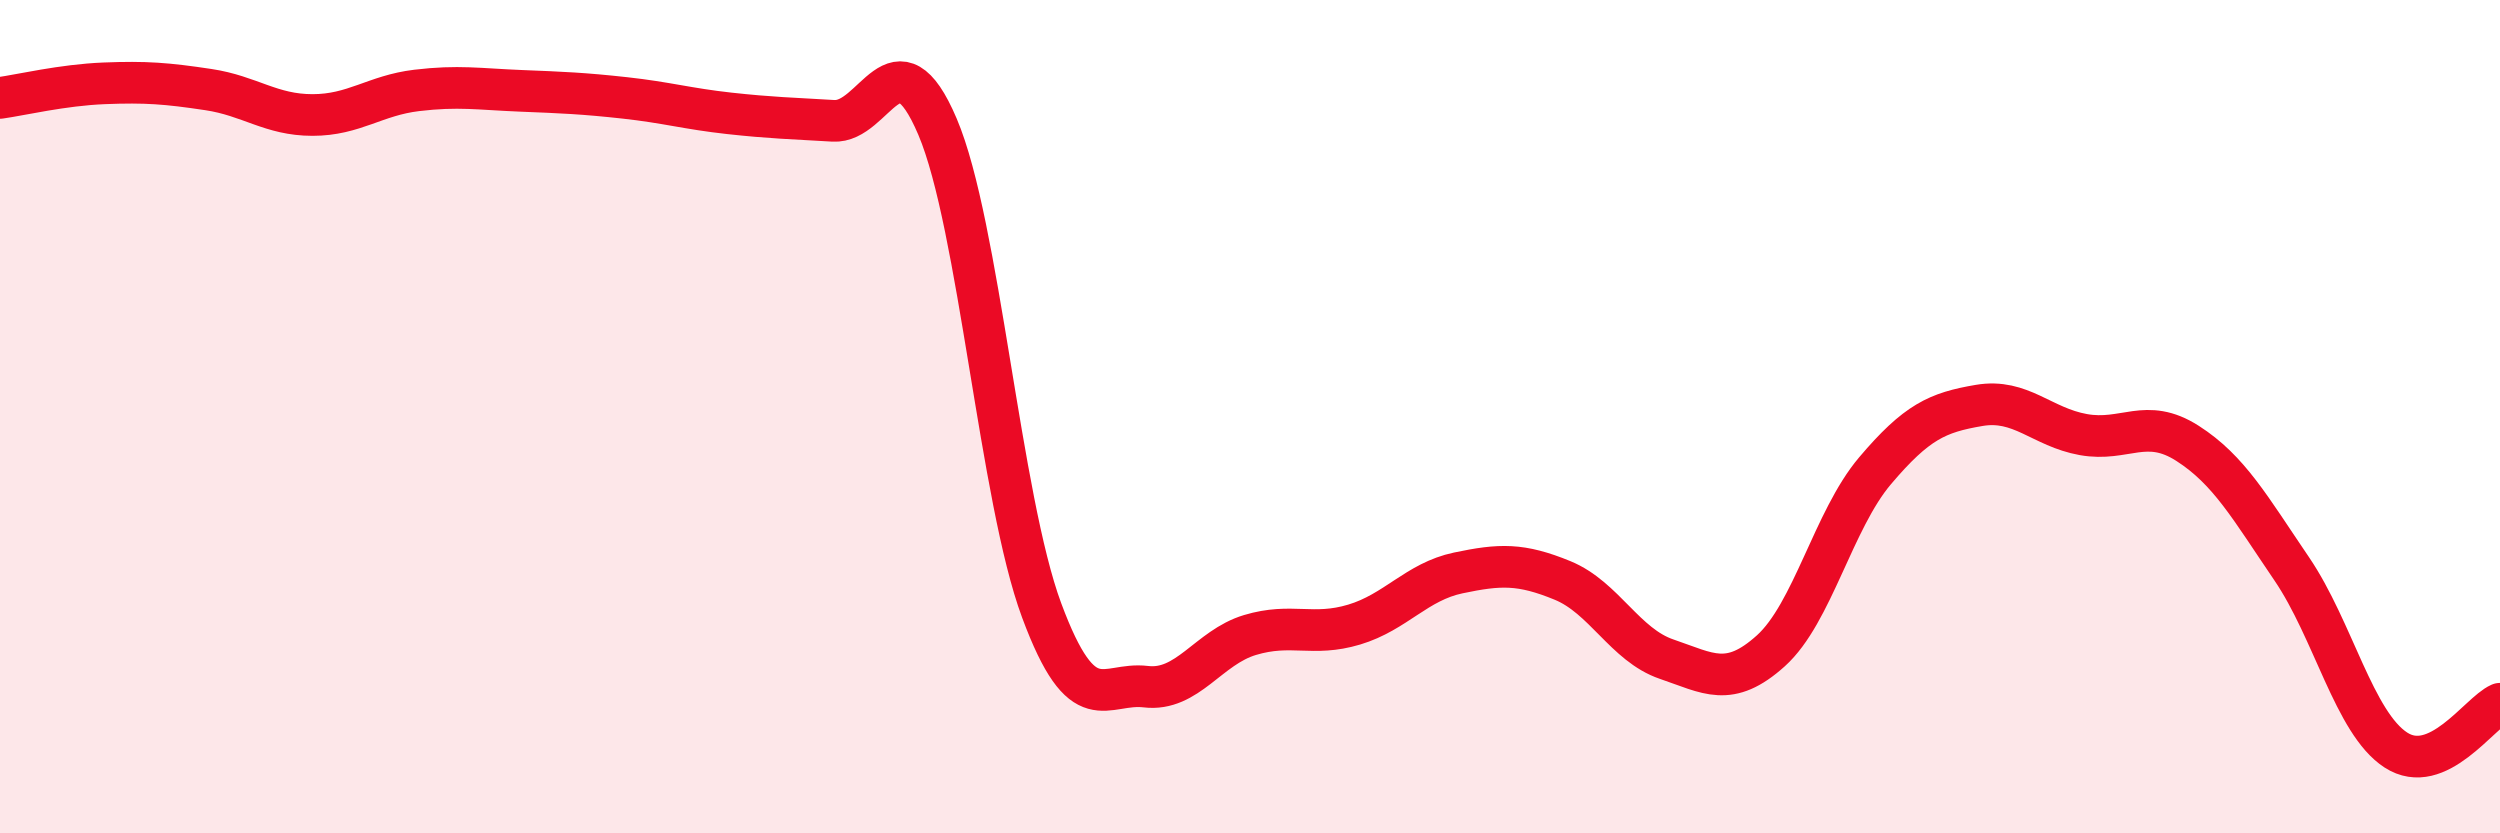 
    <svg width="60" height="20" viewBox="0 0 60 20" xmlns="http://www.w3.org/2000/svg">
      <path
        d="M 0,2.35 C 0.5,2.28 1.5,2.04 2.5,2 C 3.5,1.96 4,2 5,2.15 C 6,2.3 6.5,2.76 7.5,2.76 C 8.5,2.76 9,2.29 10,2.17 C 11,2.05 11.5,2.14 12.5,2.18 C 13.5,2.22 14,2.24 15,2.35 C 16,2.46 16.5,2.61 17.5,2.72 C 18.5,2.83 19,2.84 20,2.9 C 21,2.96 21.5,0.69 22.5,3.04 C 23.5,5.39 24,11.96 25,14.65 C 26,17.34 26.5,16.36 27.5,16.48 C 28.5,16.6 29,15.54 30,15.24 C 31,14.94 31.5,15.29 32.5,14.99 C 33.5,14.69 34,13.96 35,13.75 C 36,13.54 36.5,13.52 37.5,13.93 C 38.5,14.34 39,15.48 40,15.82 C 41,16.16 41.5,16.52 42.5,15.62 C 43.5,14.72 44,12.48 45,11.3 C 46,10.12 46.5,9.9 47.5,9.73 C 48.5,9.56 49,10.25 50,10.43 C 51,10.61 51.5,10 52.5,10.64 C 53.5,11.28 54,12.18 55,13.65 C 56,15.12 56.5,17.35 57.5,18 C 58.5,18.65 59.5,17.11 60,16.89L60 20L0 20Z"
        fill="#EB0A25"
        opacity="0.1"
        stroke-linecap="round"
        stroke-linejoin="round"
      />
      <path
        d="M 0,2.35 C 0.5,2.28 1.5,2.04 2.5,2 C 3.5,1.96 4,2 5,2.15 C 6,2.3 6.5,2.76 7.5,2.76 C 8.5,2.76 9,2.29 10,2.17 C 11,2.05 11.5,2.14 12.5,2.18 C 13.5,2.22 14,2.24 15,2.35 C 16,2.46 16.5,2.61 17.5,2.72 C 18.5,2.83 19,2.84 20,2.9 C 21,2.96 21.5,0.69 22.5,3.04 C 23.5,5.39 24,11.96 25,14.65 C 26,17.34 26.5,16.36 27.5,16.48 C 28.5,16.6 29,15.54 30,15.24 C 31,14.94 31.5,15.29 32.5,14.99 C 33.5,14.69 34,13.96 35,13.75 C 36,13.54 36.5,13.52 37.5,13.93 C 38.5,14.34 39,15.48 40,15.82 C 41,16.16 41.5,16.52 42.5,15.62 C 43.5,14.72 44,12.48 45,11.3 C 46,10.12 46.5,9.9 47.5,9.73 C 48.5,9.56 49,10.25 50,10.43 C 51,10.61 51.5,10 52.5,10.64 C 53.5,11.28 54,12.18 55,13.65 C 56,15.12 56.5,17.35 57.5,18 C 58.5,18.65 59.5,17.11 60,16.89"
        stroke="#EB0A25"
        stroke-width="1"
        fill="none"
        stroke-linecap="round"
        stroke-linejoin="round"
      />
    </svg>
  